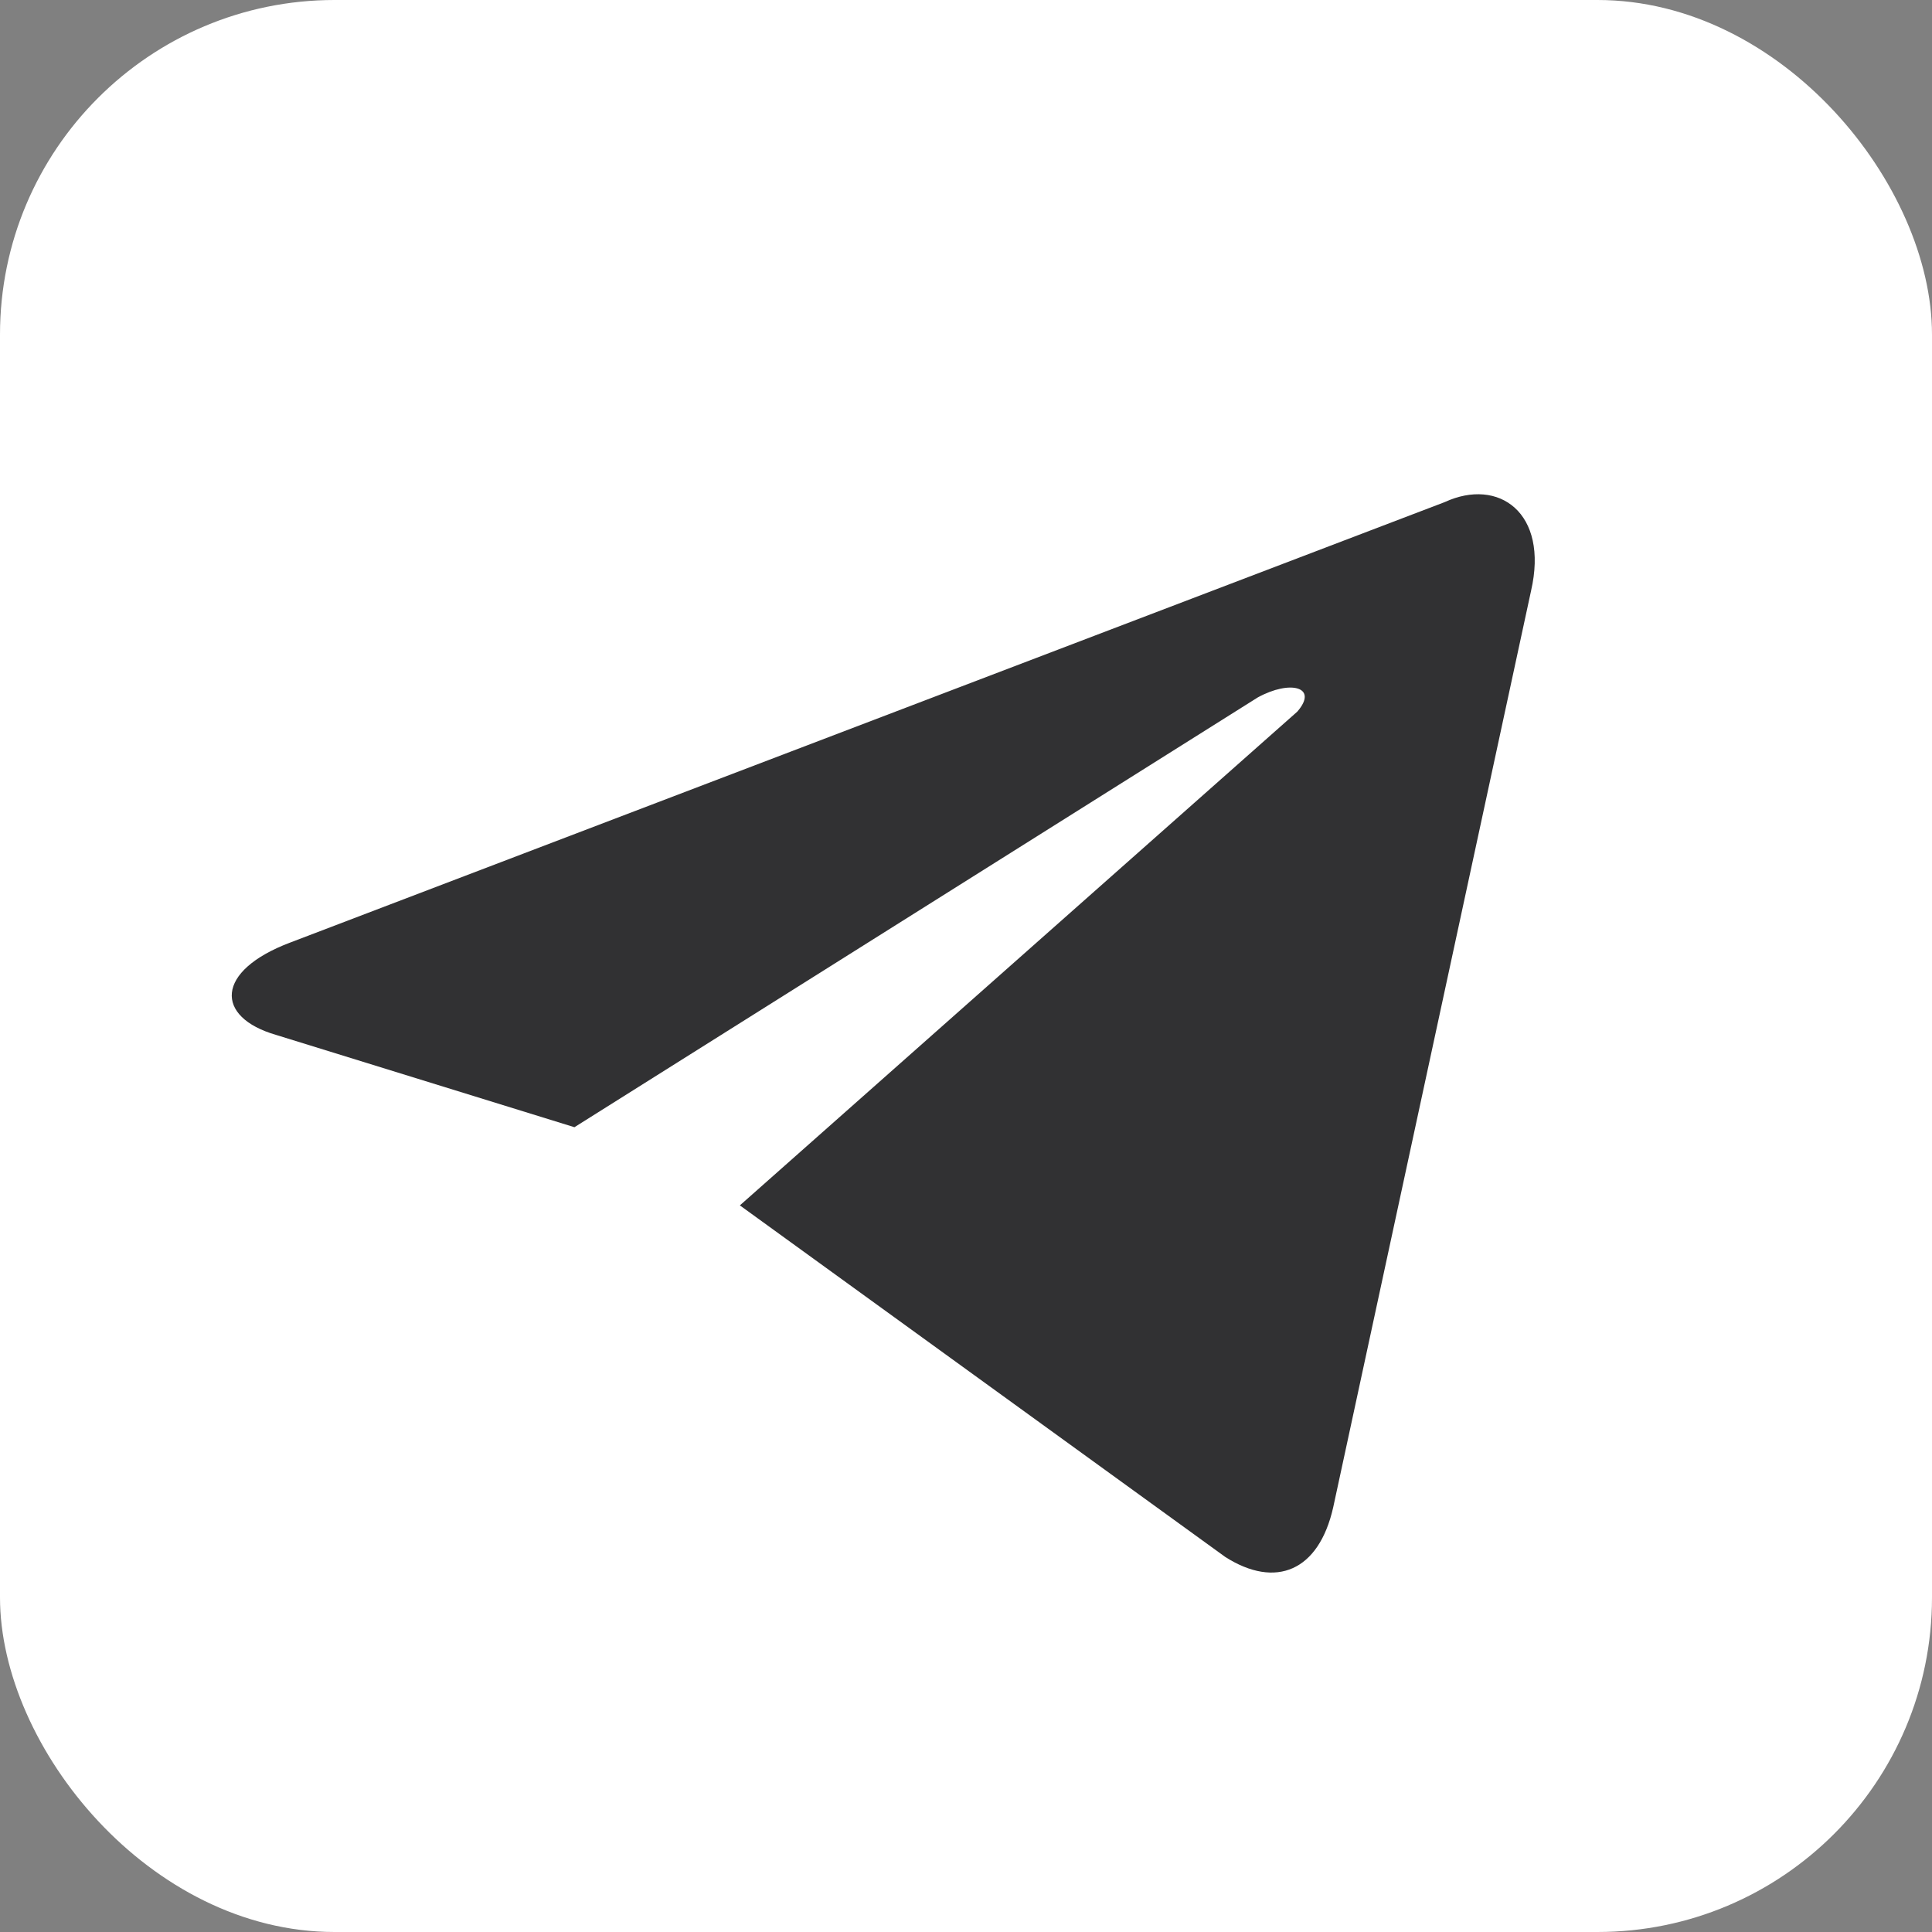 <?xml version="1.0" encoding="UTF-8"?> <svg xmlns="http://www.w3.org/2000/svg" width="43" height="43" viewBox="0 0 43 43" fill="none"><rect x="0" y="0" width="43" height="43" fill="#808080" stroke="none"/> <rect width="43" height="43" rx="7.446" fill="white"></rect> <path d="M16.467 26.828L27.272 34.654C28.393 35.366 29.353 34.971 29.673 33.547L34.076 13.151C34.476 11.412 33.355 10.621 32.155 11.175L6.462 20.977C4.781 21.61 4.781 22.638 6.142 23.033L12.785 25.088L27.993 15.523C28.713 15.127 29.353 15.286 28.873 15.839" fill="#313133"></path> </svg> 